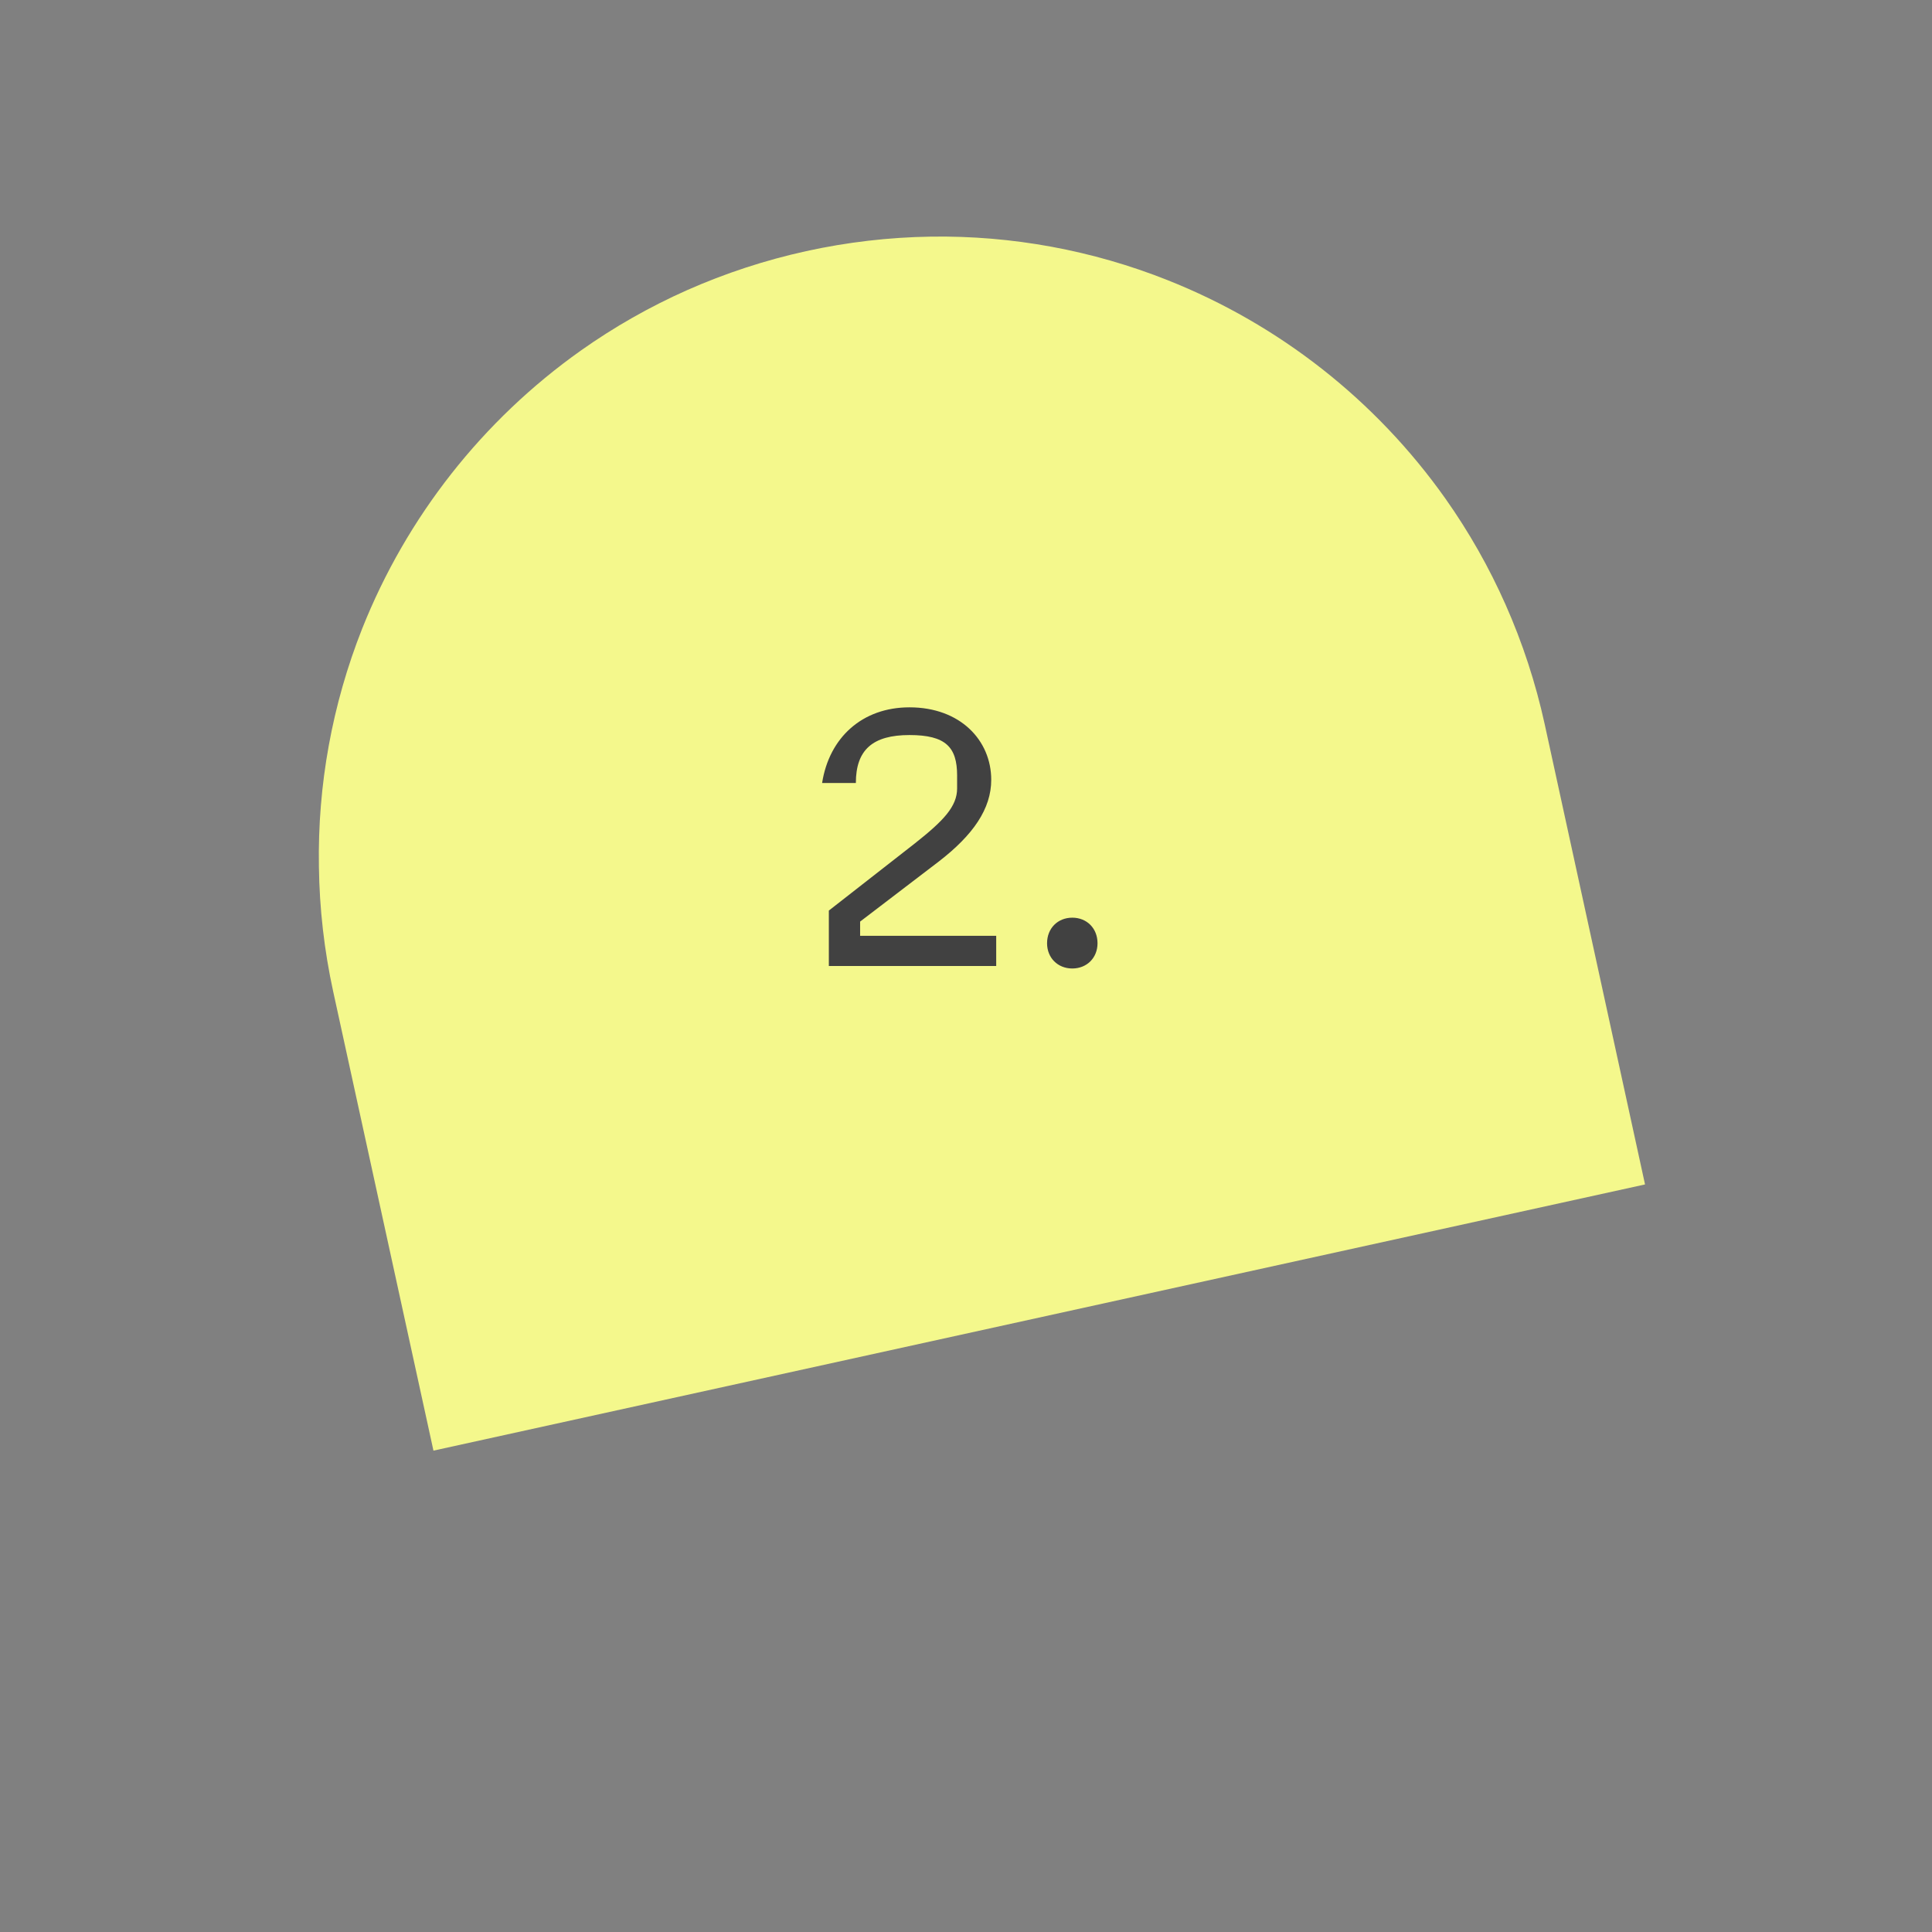 <svg width="174" height="174" viewBox="0 0 174 174" fill="none" xmlns="http://www.w3.org/2000/svg">
<rect x="0" y="0" width="174" height="174" fill="#808080" stroke="none"/>
<path d="M148.155 106.673L39.038 130.647L30.006 89.292C29.201 85.594 28.77 81.824 28.721 78.038C28.597 70.714 29.92 63.436 32.616 56.622C36.624 46.546 43.464 37.846 52.309 31.574C55.304 29.454 58.502 27.634 61.854 26.143C68.787 23.071 76.267 21.427 83.846 21.311C91.14 21.205 98.382 22.538 105.158 25.232C115.225 29.228 123.915 36.06 130.174 44.901C132.291 47.895 134.105 51.092 135.591 54.445C137.125 57.904 138.305 61.51 139.115 65.207L148.155 106.673Z" fill="#F4F88C"/>
<path d="M74.648 87H89.72V84.28H77.464V83L84.504 77.624C87.672 75.192 89.272 72.824 89.272 70.232C89.272 66.68 86.488 63.704 81.912 63.704C77.656 63.704 74.68 66.424 74.04 70.52H77.08C77.08 67.512 78.616 66.2 81.912 66.2C85.176 66.2 86.2 67.288 86.2 69.848V71C86.2 72.632 84.984 73.912 82.392 75.96L74.648 82.008V87ZM96.573 87.224C97.885 87.224 98.845 86.264 98.845 84.952C98.845 83.608 97.885 82.648 96.573 82.648C95.261 82.648 94.301 83.608 94.301 84.952C94.301 86.264 95.261 87.224 96.573 87.224Z" fill="#414141"/>
</svg>
